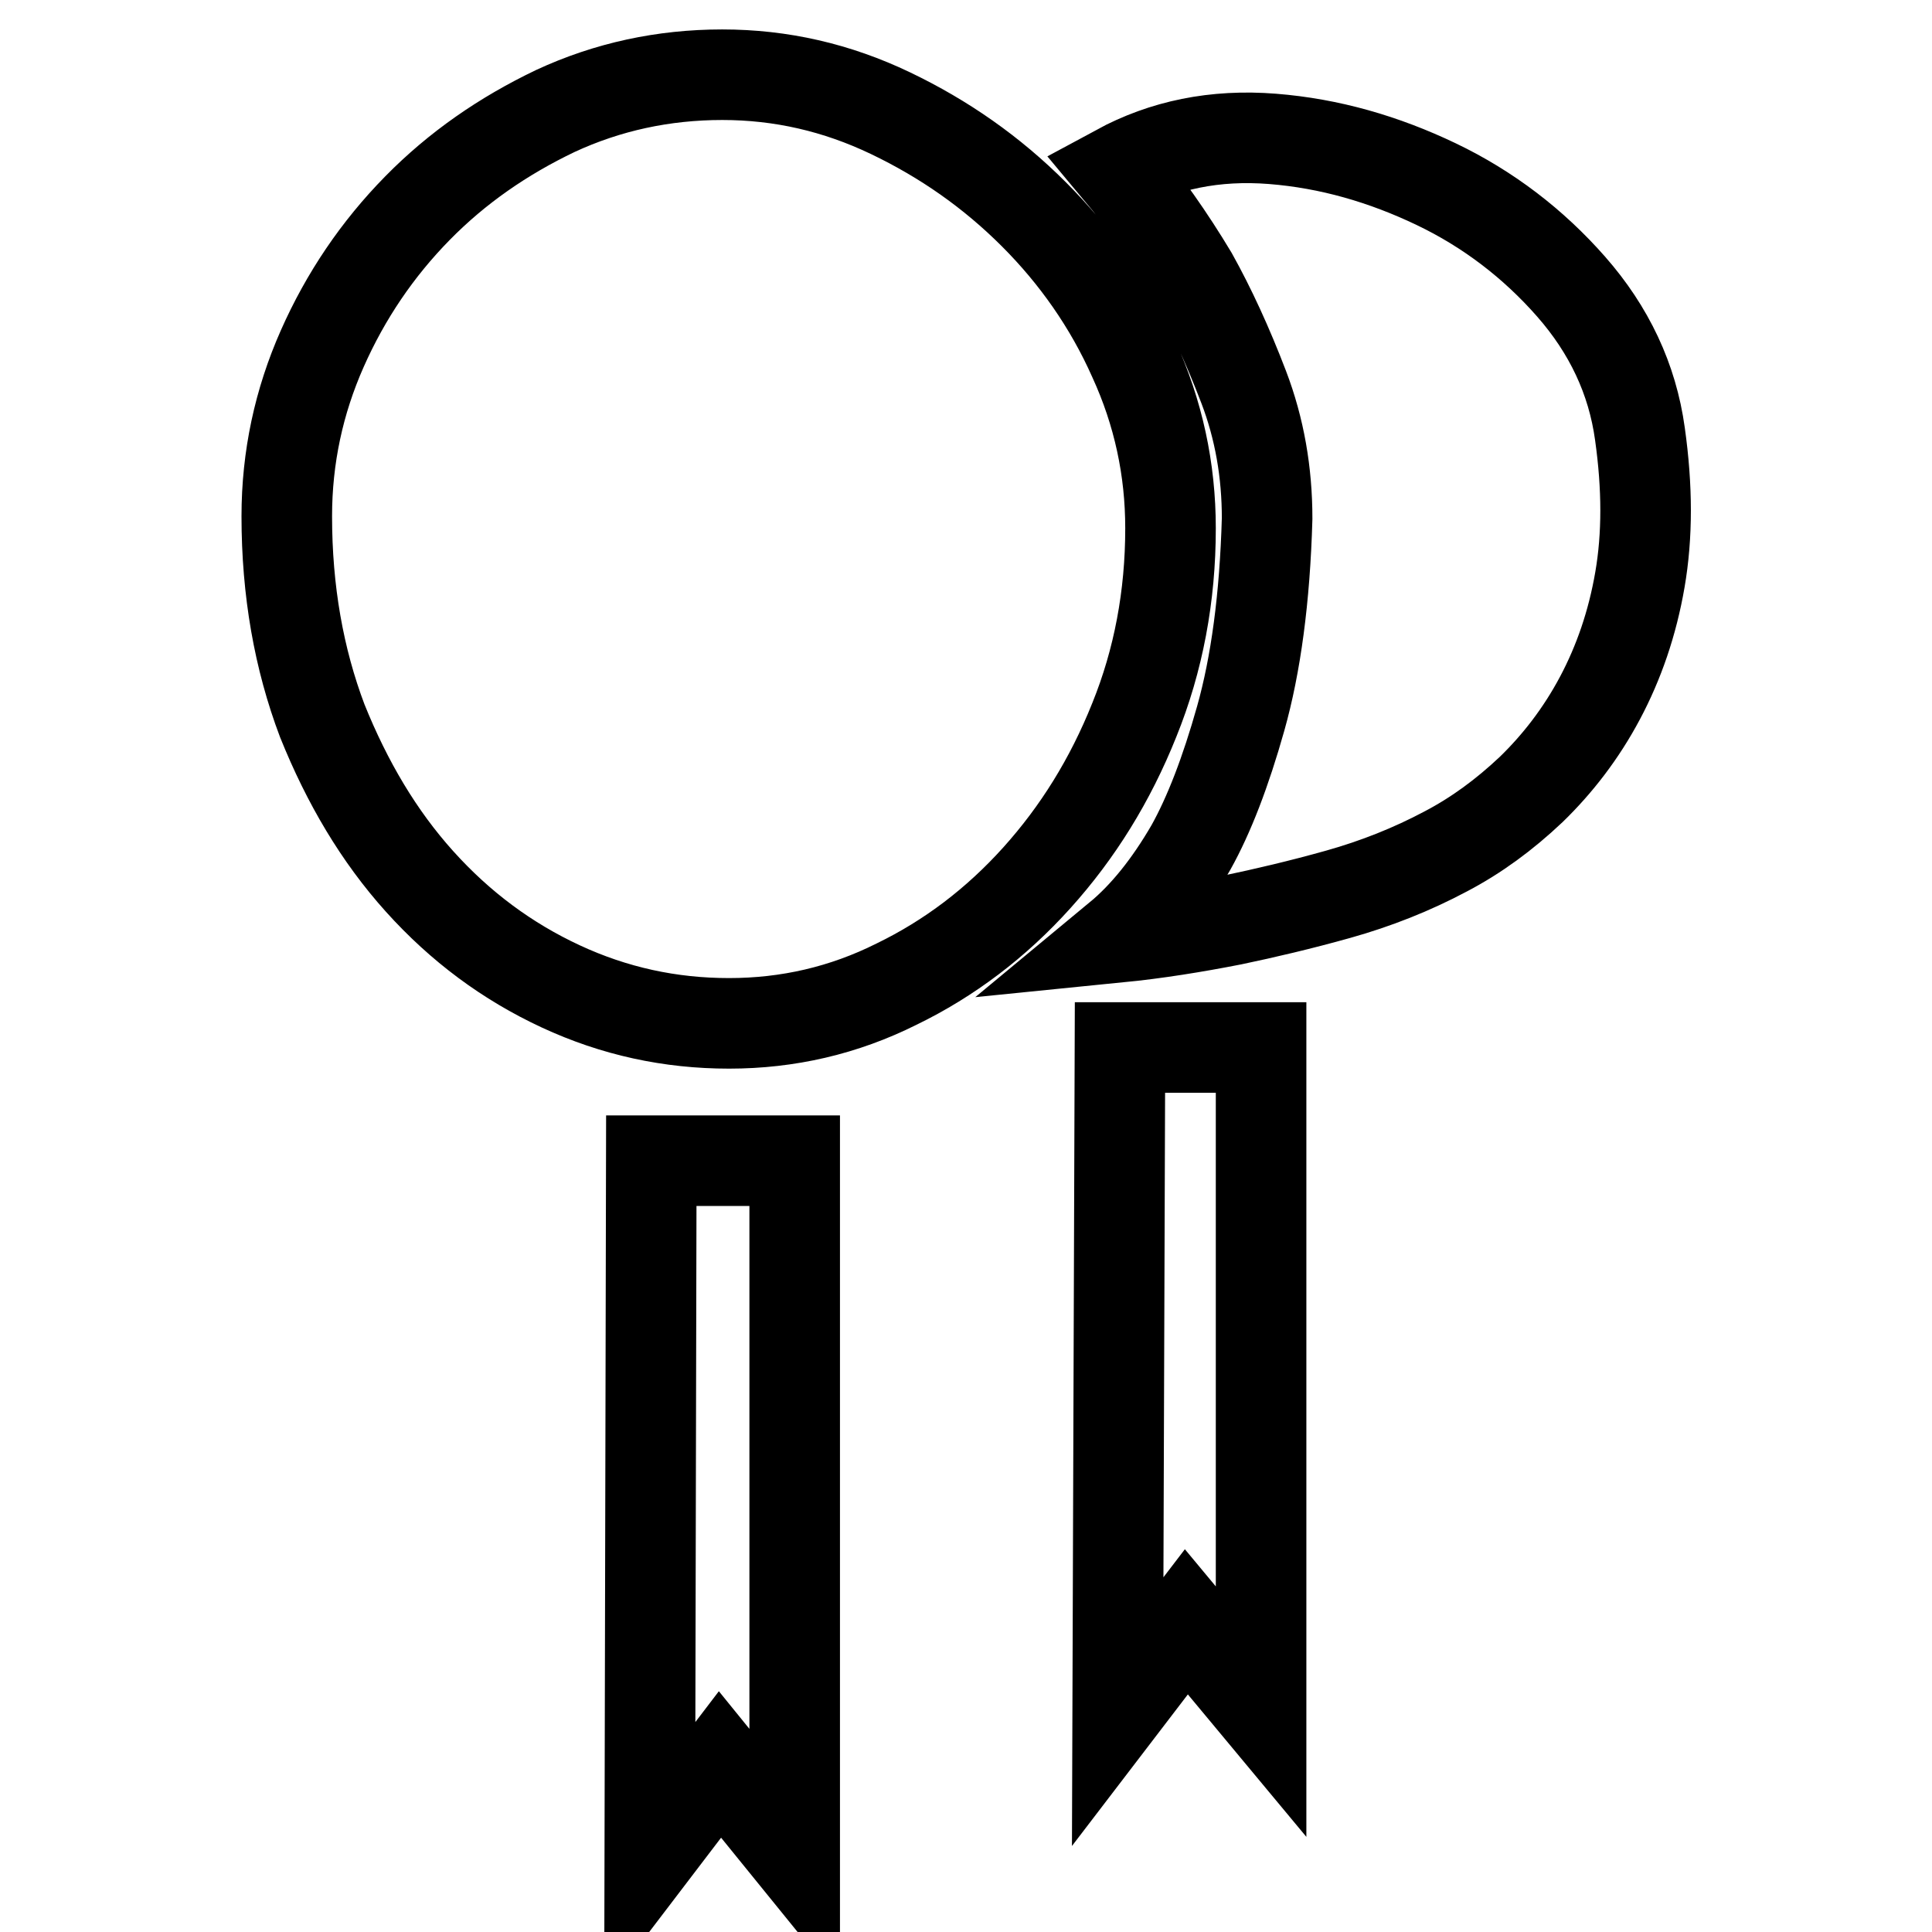 <?xml version="1.0" encoding="utf-8"?>
<!-- Svg Vector Icons : http://www.onlinewebfonts.com/icon -->
<!DOCTYPE svg PUBLIC "-//W3C//DTD SVG 1.1//EN" "http://www.w3.org/Graphics/SVG/1.1/DTD/svg11.dtd">
<svg version="1.1" xmlns="http://www.w3.org/2000/svg" xmlns:xlink="http://www.w3.org/1999/xlink" x="0px" y="0px" viewBox="0 0 256 256" enable-background="new 0 0 256 256" xml:space="preserve">
<g> <path stroke-width="12" fill-opacity="0" stroke="#000000"  d="M155.1,70c0,9-1.6,17.5-4.8,25.4c-3.2,8-7.5,14.9-12.9,20.9c-5.4,6-11.6,10.7-18.6,14.1 c-7,3.5-14.4,5.2-22.2,5.2c-7.8,0-15.2-1.6-22.3-4.9c-7.1-3.3-13.3-7.9-18.7-13.9c-5.4-6-9.6-13.1-12.9-21.3 C39.6,87.3,38,78.3,38,68.4c0-7.8,1.6-15.2,4.7-22.2c3.1-7,7.3-13.2,12.6-18.6c5.3-5.4,11.4-9.6,18.3-12.9 c6.9-3.2,14.3-4.8,22.1-4.8c7.8,0,15.2,1.7,22.3,5.1c7.1,3.4,13.4,7.8,19,13.4c5.5,5.5,10,11.9,13.2,19.1 C153.5,54.7,155.1,62.2,155.1,70L155.1,70z M86.3,153.8L86.1,246l9.3-12.2l9.9,12.2v-92.2H86.3z M148.1,22.5c3.6,4.3,6.9,9,9.9,14 c2.4,4.3,4.7,9.3,6.8,14.8c2.1,5.5,3.1,11.3,3.1,17.4c-0.3,10.6-1.5,19.4-3.5,26.5c-2,7.1-4.2,12.8-6.6,17.1c-2.9,5-6.1,9-9.6,11.9 c5-0.5,10-1.3,15.1-2.3c4.3-0.9,9-2,14-3.4s9.8-3.3,14.3-5.7c4-2.1,7.7-4.8,11.3-8.2c3.5-3.4,6.6-7.4,9.1-12.1 c2.5-4.7,4.3-9.9,5.3-15.7c1-5.8,1-12.2,0-19.3c-1-7.3-4.1-13.8-9.1-19.5c-5-5.7-11-10.3-17.9-13.6s-14.1-5.4-21.7-6 C161,17.8,154.2,19.2,148.1,22.5L148.1,22.5z M148.4,138.8l-0.3,88l9.1-11.9l9.9,11.9v-88H148.4L148.4,138.8z"/></g>
</svg>